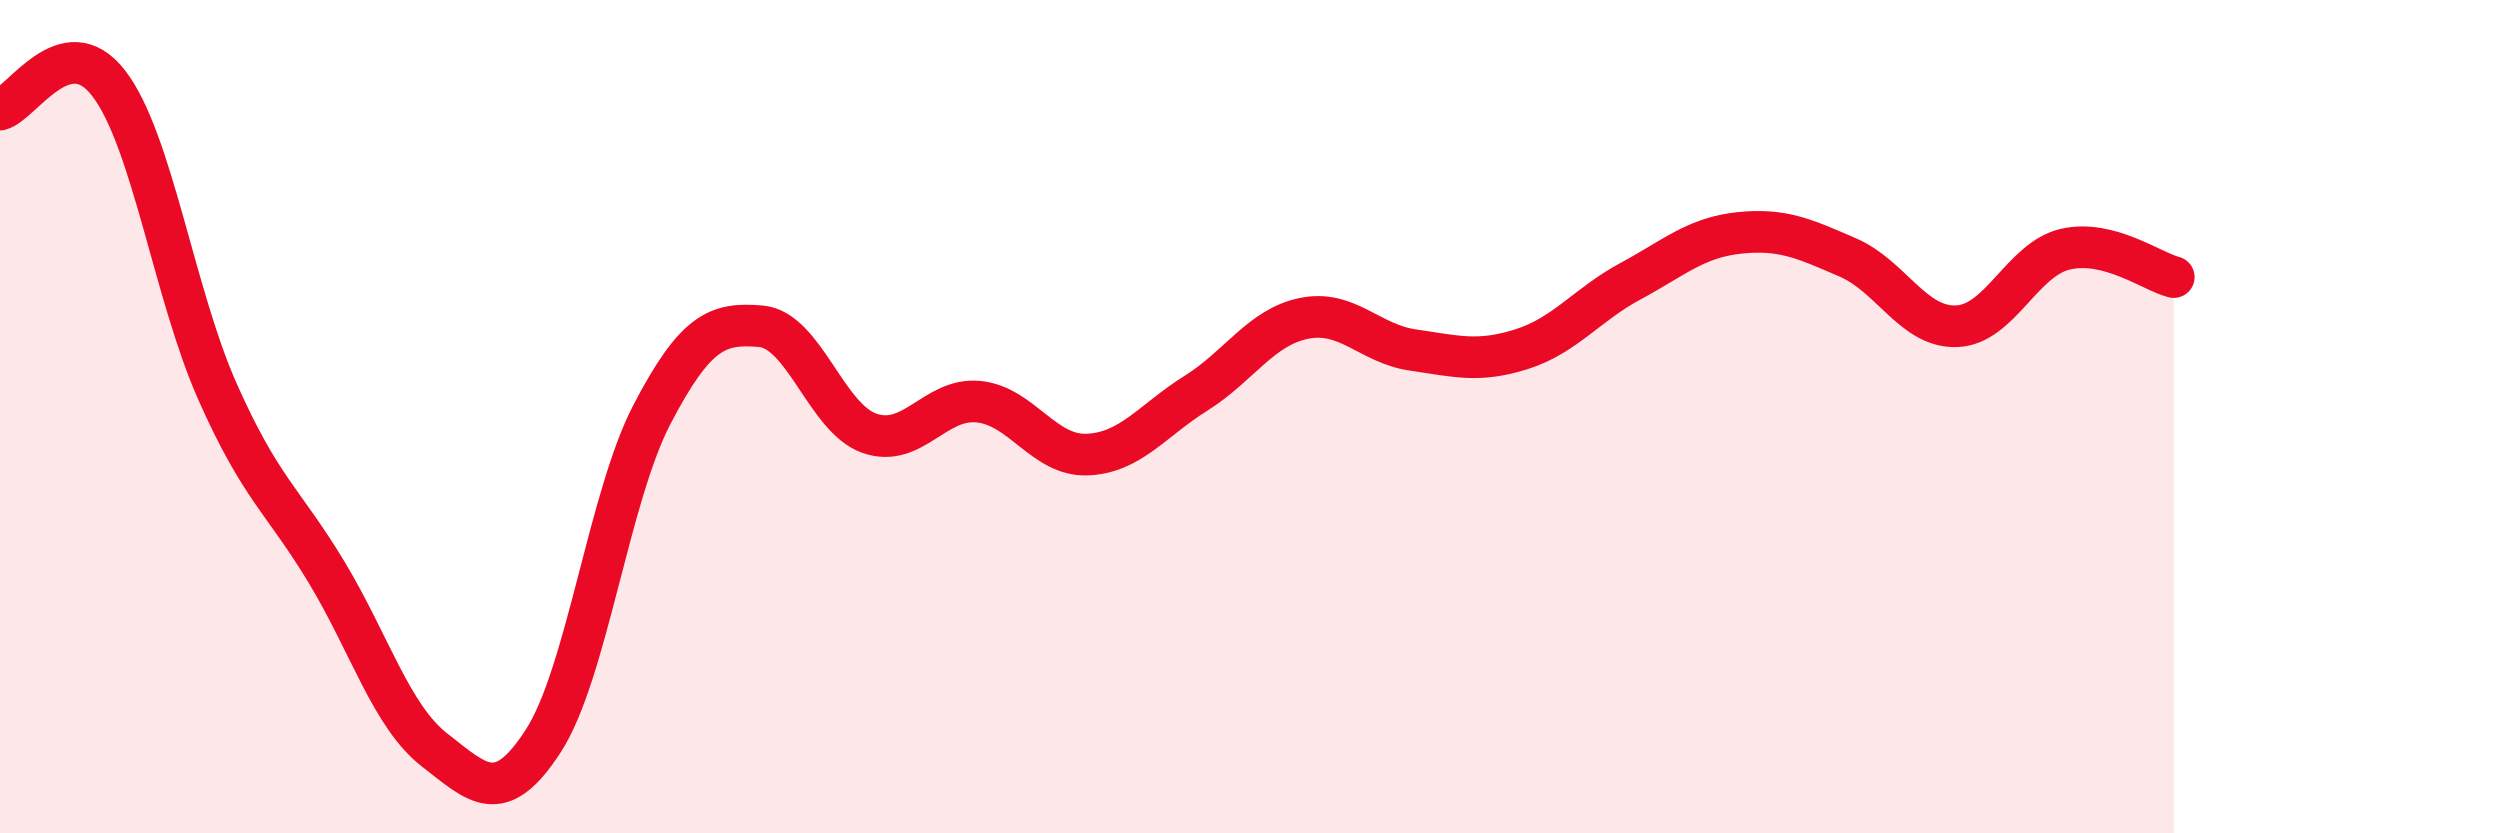 
    <svg width="60" height="20" viewBox="0 0 60 20" xmlns="http://www.w3.org/2000/svg">
      <path
        d="M 0,2.63 C 0.52,2.5 1.57,0.65 2.61,2 C 3.65,3.35 4.18,7.06 5.22,9.4 C 6.26,11.74 6.79,12 7.83,13.72 C 8.87,15.44 9.39,17.19 10.43,18 C 11.47,18.81 12,19.39 13.04,17.78 C 14.08,16.17 14.61,11.93 15.65,9.94 C 16.69,7.95 17.22,7.74 18.26,7.83 C 19.3,7.92 19.83,10.04 20.87,10.4 C 21.91,10.76 22.44,9.54 23.48,9.64 C 24.52,9.74 25.05,10.95 26.09,10.91 C 27.13,10.87 27.66,10.09 28.7,9.44 C 29.74,8.79 30.26,7.85 31.3,7.64 C 32.34,7.43 32.87,8.25 33.91,8.4 C 34.95,8.55 35.48,8.71 36.52,8.38 C 37.56,8.05 38.09,7.31 39.13,6.75 C 40.17,6.19 40.7,5.7 41.74,5.59 C 42.78,5.48 43.31,5.73 44.35,6.18 C 45.39,6.63 45.92,7.87 46.96,7.83 C 48,7.79 48.53,6.22 49.57,5.98 C 50.61,5.74 51.65,6.52 52.17,6.65L52.17 20L0 20Z"
        fill="#EB0A25"
        opacity="0.1"
        stroke-linecap="round"
        stroke-linejoin="round"
      />
      <path
        d="M 0,2.63 C 0.52,2.5 1.57,0.65 2.61,2 C 3.65,3.35 4.18,7.06 5.22,9.4 C 6.26,11.74 6.79,12 7.83,13.72 C 8.87,15.44 9.39,17.19 10.43,18 C 11.47,18.81 12,19.39 13.04,17.78 C 14.08,16.17 14.61,11.93 15.65,9.94 C 16.69,7.95 17.22,7.74 18.26,7.83 C 19.3,7.92 19.83,10.04 20.87,10.4 C 21.91,10.76 22.44,9.54 23.48,9.64 C 24.52,9.74 25.05,10.95 26.09,10.91 C 27.13,10.87 27.66,10.09 28.7,9.44 C 29.74,8.79 30.26,7.85 31.3,7.64 C 32.34,7.43 32.87,8.25 33.91,8.4 C 34.95,8.55 35.48,8.71 36.52,8.38 C 37.56,8.05 38.09,7.31 39.13,6.75 C 40.17,6.19 40.7,5.7 41.74,5.59 C 42.78,5.48 43.31,5.73 44.35,6.18 C 45.39,6.63 45.92,7.87 46.96,7.83 C 48,7.79 48.53,6.22 49.57,5.98 C 50.61,5.74 51.65,6.52 52.17,6.65"
        stroke="#EB0A25"
        stroke-width="1"
        fill="none"
        stroke-linecap="round"
        stroke-linejoin="round"
      />
    </svg>
  